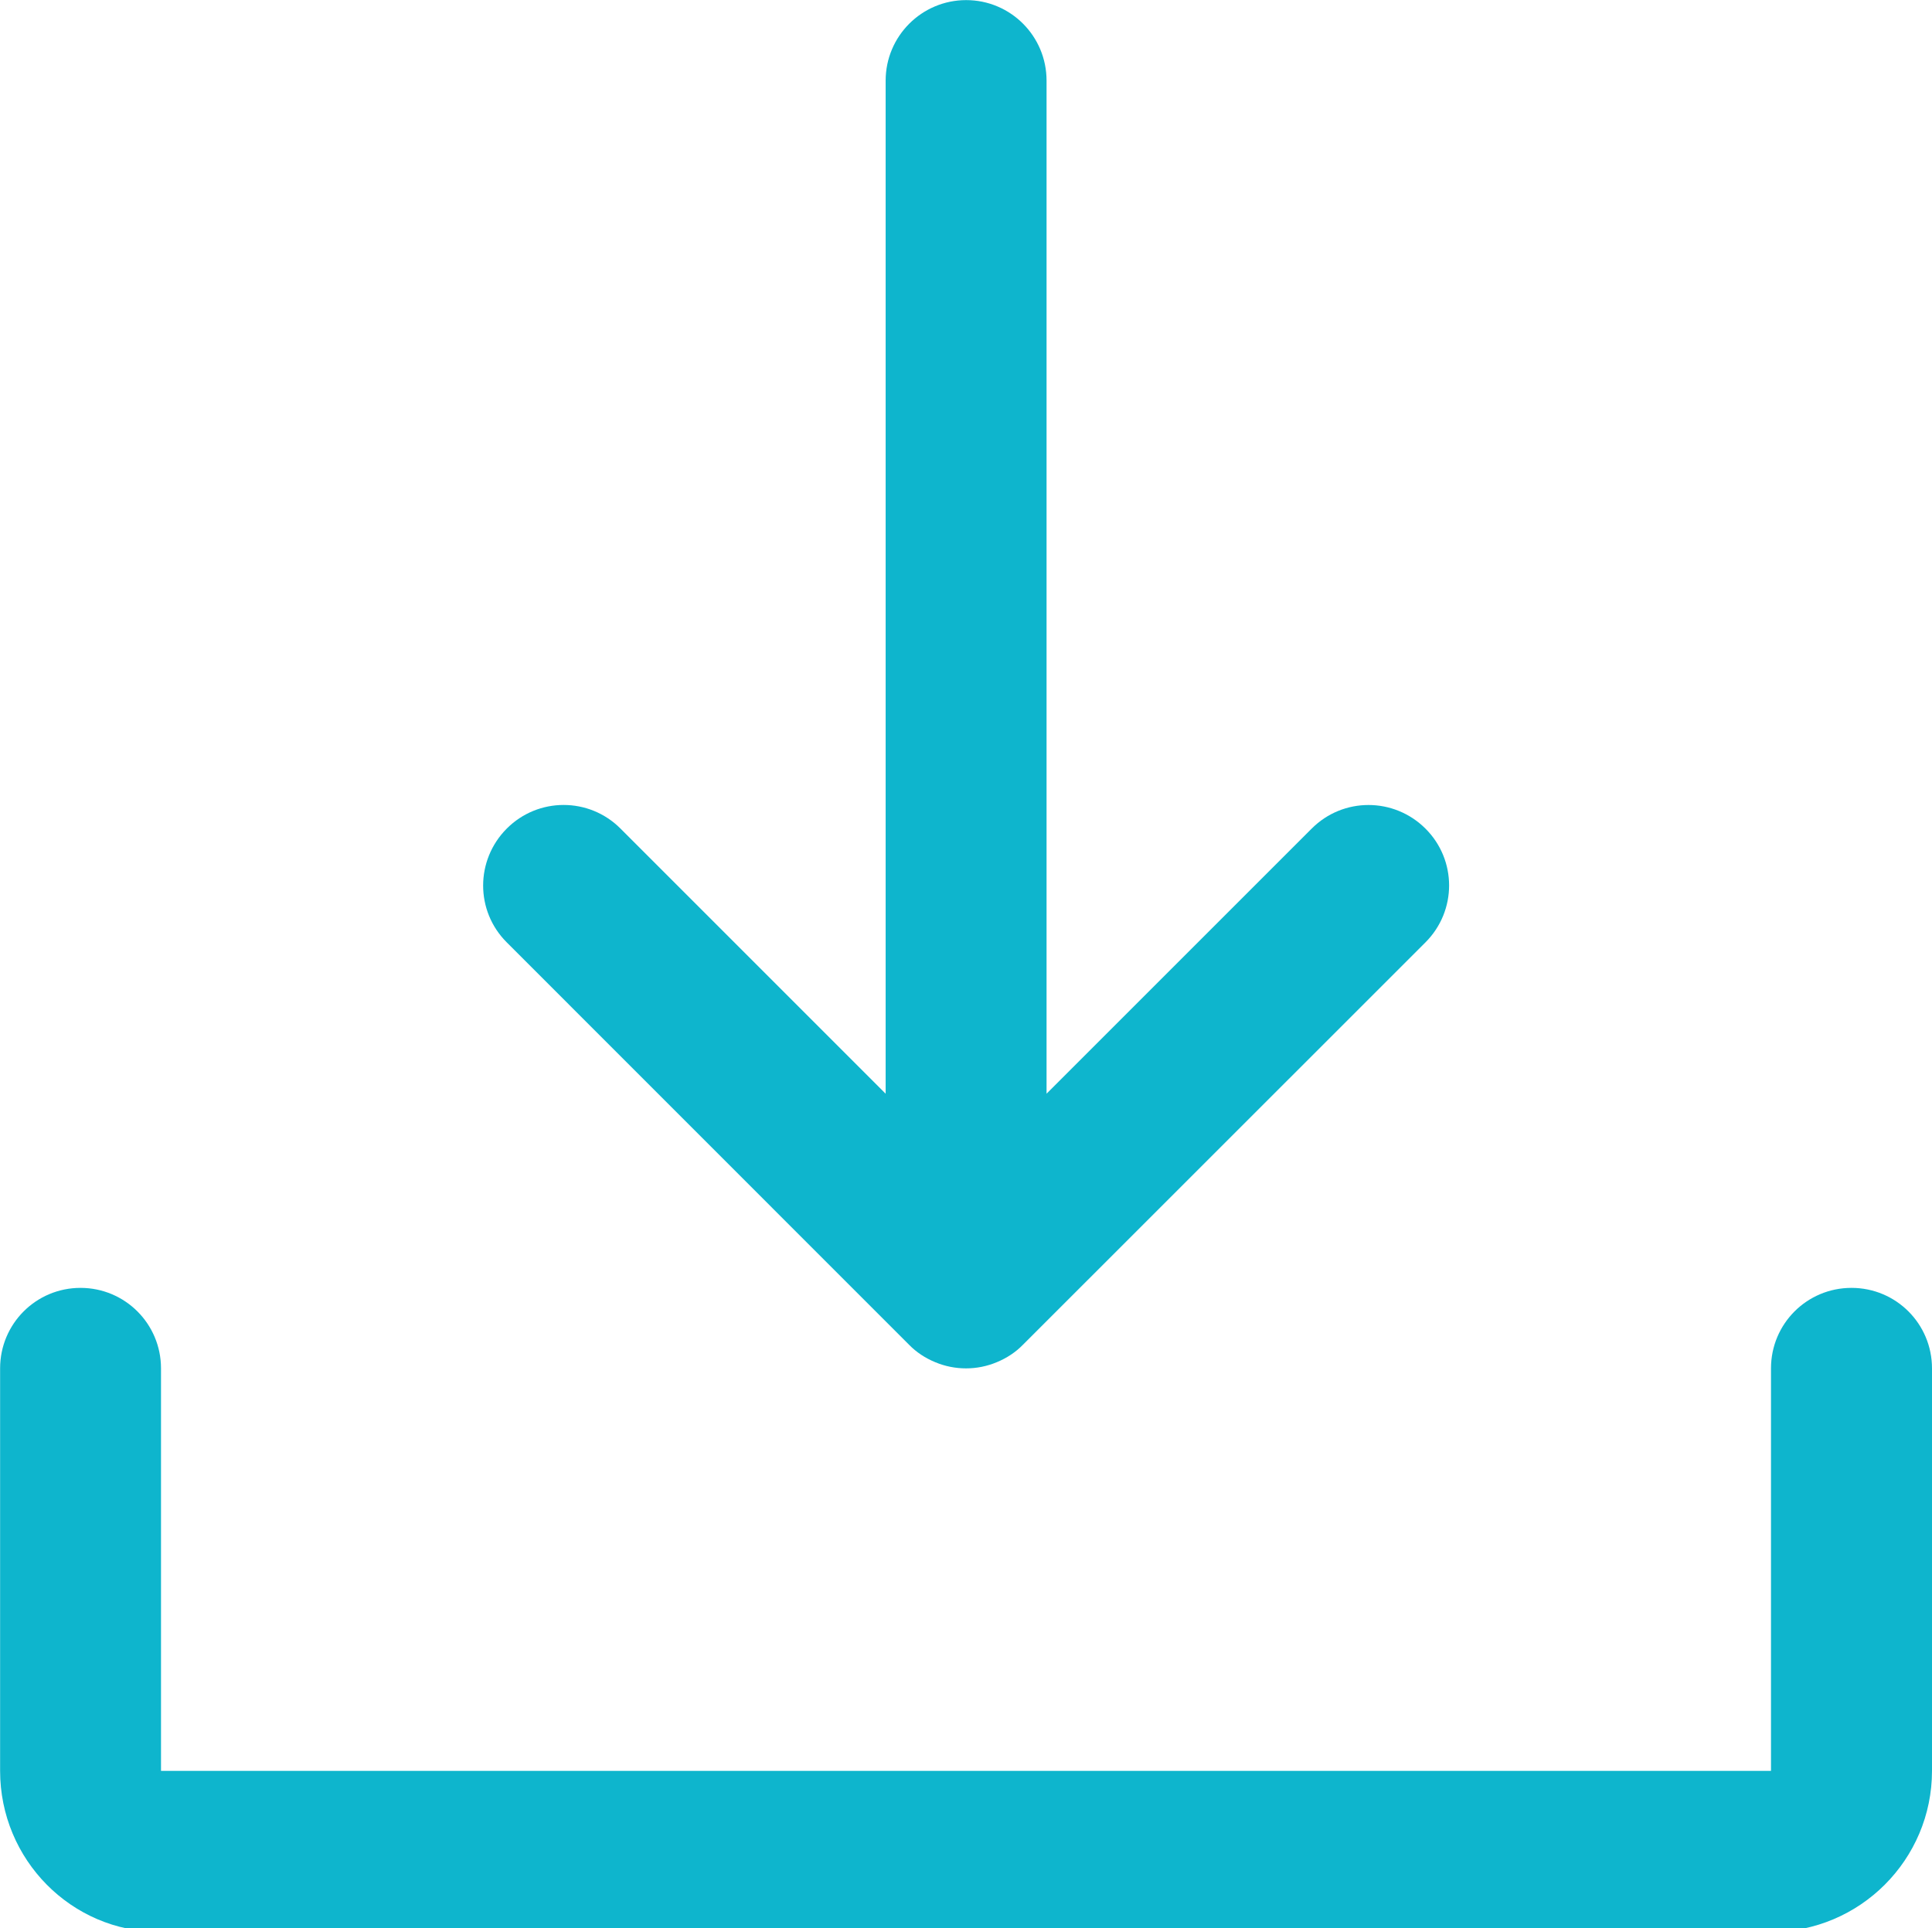 <?xml version="1.0" encoding="utf-8"?>
<!-- Generator: Adobe Illustrator 16.0.0, SVG Export Plug-In . SVG Version: 6.00 Build 0)  -->
<!DOCTYPE svg PUBLIC "-//W3C//DTD SVG 1.1//EN" "http://www.w3.org/Graphics/SVG/1.1/DTD/svg11.dtd">
<svg version="1.1" id="Ebene_1" xmlns="http://www.w3.org/2000/svg" xmlns:xlink="http://www.w3.org/1999/xlink" x="0px" y="0px"
	 width="18.815px" height="18.779px" viewBox="285.642 372.43 18.815 18.779" enable-background="new 285.642 372.43 18.815 18.779"
	 xml:space="preserve">
<g>
	<g>
		<defs>
			<path id="SVGID_1_" d="M294.494,385.526c0.072,0.074,0.159,0.131,0.256,0.171c0.096,0.04,0.197,0.06,0.3,0.06
				c0.102,0,0.203-0.02,0.299-0.06c0.097-0.04,0.184-0.097,0.256-0.171l3.919-3.918c0.307-0.307,0.307-0.802,0-1.108
				s-0.802-0.307-1.108,0l-2.582,2.582v-9.867c0-0.433-0.35-0.784-0.783-0.784s-0.784,0.352-0.784,0.784v9.867l-2.582-2.582
				c-0.306-0.307-0.802-0.307-1.108,0s-0.307,0.802,0,1.108L294.494,385.526z"/>
		</defs>
		<clipPath id="SVGID_2_">
			<use xlink:href="#SVGID_1_"  overflow="visible"/>
		</clipPath>
		<rect x="285.642" y="367.726" clip-path="url(#SVGID_2_)" fill="#0EB5CD" width="18.815" height="22.734"/>
	</g>
</g>
<g>
	<g>
		<defs>
			<path id="SVGID_3_" d="M303.673,384.973c-0.434,0-0.784,0.35-0.784,0.784v3.92H287.21v-3.92c0-0.434-0.351-0.784-0.784-0.784
				s-0.783,0.35-0.783,0.784v3.92c0,0.865,0.695,1.568,1.551,1.568h15.695c0.865,0,1.568-0.703,1.568-1.568v-3.92
				C304.457,385.323,304.107,384.973,303.673,384.973"/>
		</defs>
		<clipPath id="SVGID_4_">
			<use xlink:href="#SVGID_3_"  overflow="visible"/>
		</clipPath>
		<rect x="280.939" y="380.269" clip-path="url(#SVGID_4_)" fill="#0EB5CD" width="28.222" height="15.679"/>
	</g>
</g>
</svg>
